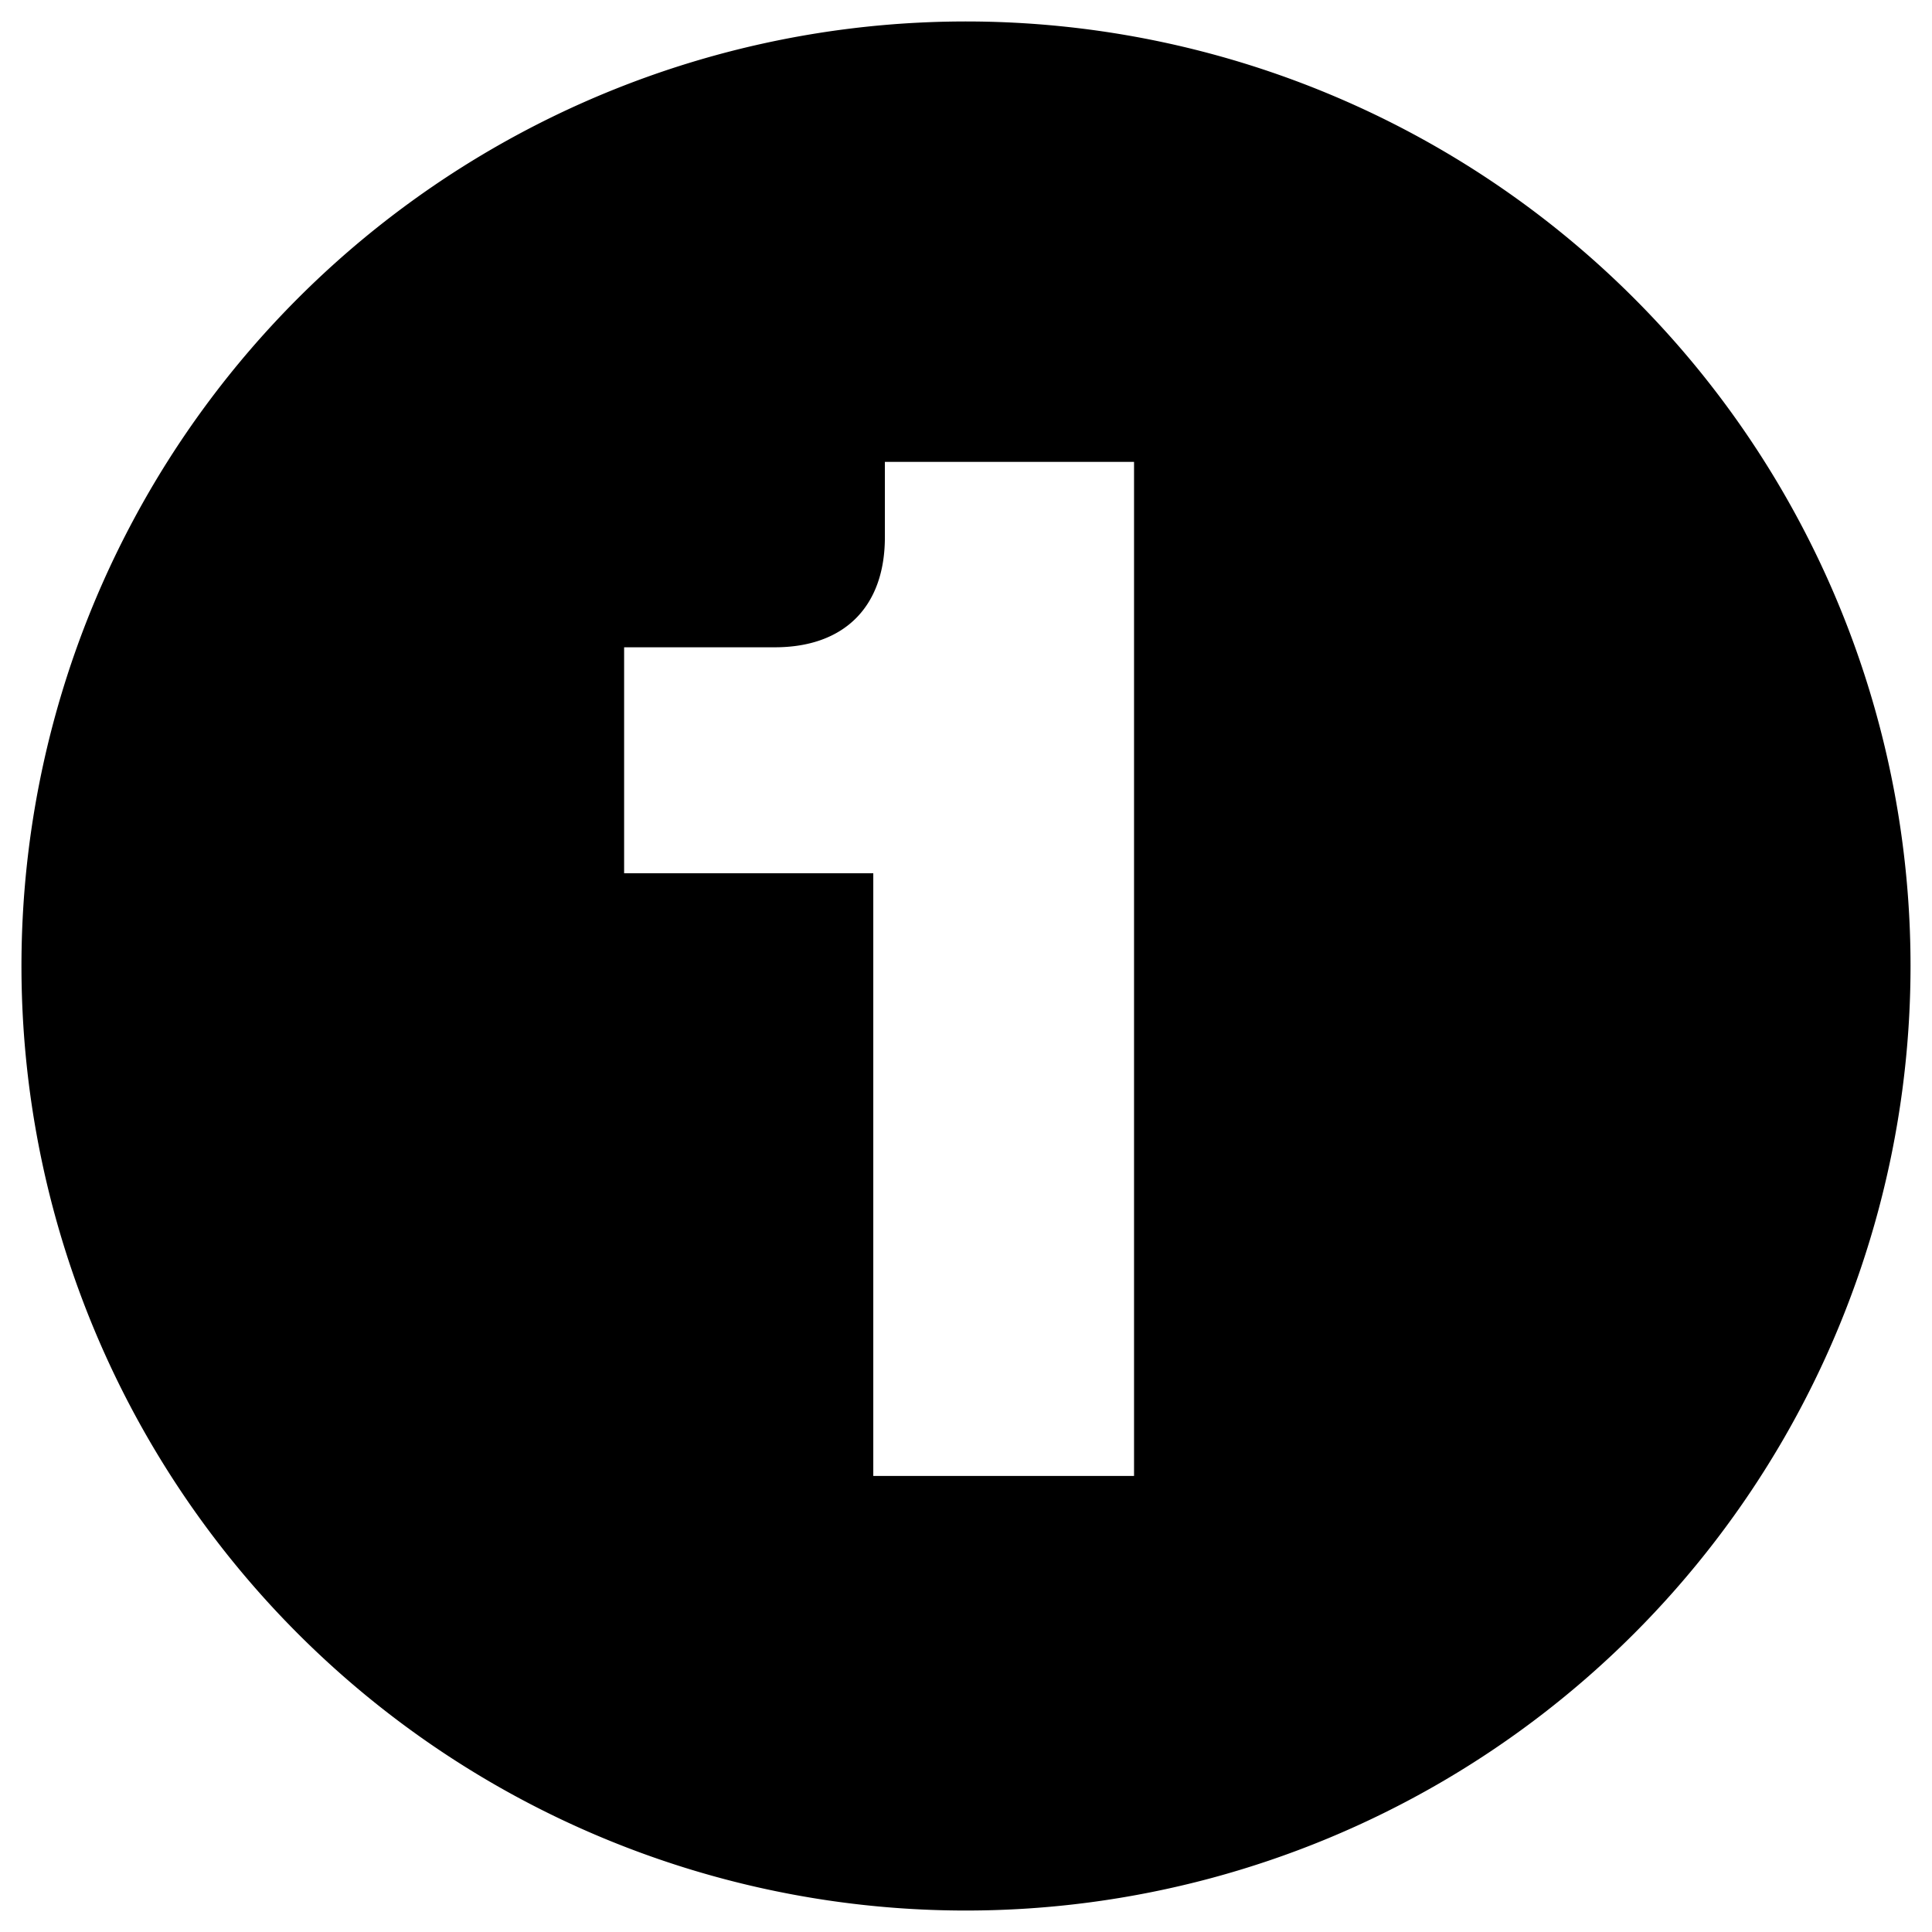 <svg xmlns="http://www.w3.org/2000/svg" xmlns:xlink="http://www.w3.org/1999/xlink" width="90" height="90" viewBox="0 0 90 90">
  <defs>
    <clipPath id="clip-path">
      <rect id="Rectangle_27956" data-name="Rectangle 27956" width="88" height="88" fill="none"/>
    </clipPath>
    <clipPath id="clip-Artboard_7">
      <rect width="90" height="90"/>
    </clipPath>
  </defs>
  <g id="Artboard_7" data-name="Artboard – 7" clip-path="url(#clip-Artboard_7)">
    <rect width="90" height="90" fill="rgba(255,255,255,0)"/>
    <g id="Group_37783" data-name="Group 37783" transform="translate(1 1)">
      <g id="Group_37762" data-name="Group 37762" transform="translate(0 0)" clip-path="url(#clip-path)">
        <path id="Path_14789" data-name="Path 14789" d="M44,88A44,44,0,1,1,88,44,44.008,44.008,0,0,1,44,88M39.681,67.755H51.828V20.515H40.221v3.509c0,3.239-1.89,5.129-5.129,5.129H28.074V39.681H39.681Z" transform="translate(0 0)"/>
      </g>
    </g>
  </g>
</svg>
